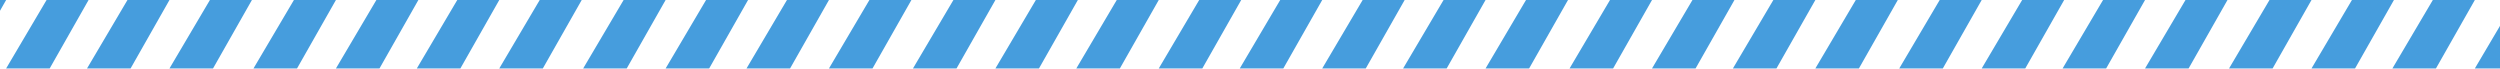 <?xml version="1.0" encoding="UTF-8"?>
<svg xmlns="http://www.w3.org/2000/svg" width="1920" height="53" viewBox="0 0 1920 53" fill="none">
  <g clip-path="url(#clip0_1317_136)">
    <path d="M1268.74 0H1236.48L1205.42 52.569H1238.87L1268.74 0Z" fill="#469DDD"></path>
    <path d="M1394.19 0H1361.93L1330.87 52.569H1364.32L1394.19 0Z" fill="#469DDD"></path>
    <path d="M1332.06 0H1299.81L1268.74 52.569H1302.2L1332.06 0Z" fill="#469DDD"></path>
    <path d="M1457.51 0H1425.25L1394.19 52.569H1427.64L1457.51 0Z" fill="#469DDD"></path>
    <path d="M1015.46 0H983.199L952.136 52.569H985.589L1015.46 0Z" fill="#469DDD"></path>
    <path d="M1140.9 0H1108.65L1077.58 52.569H1111.04L1140.9 0Z" fill="#469DDD"></path>
    <path d="M1078.78 0H1046.52L1015.46 52.569H1048.91L1078.78 0Z" fill="#469DDD"></path>
    <path d="M1204.23 0H1171.97L1140.91 52.569H1174.36L1204.23 0Z" fill="#469DDD"></path>
    <path d="M1775.23 0H1742.97L1711.91 52.569H1745.36L1775.23 0Z" fill="#469DDD"></path>
    <path d="M1900.68 0H1868.42L1837.36 52.569H1870.81L1900.68 0Z" fill="#469DDD"></path>
    <path d="M1838.55 0H1806.29L1775.23 52.569H1808.68L1838.55 0Z" fill="#469DDD"></path>
    <path d="M1964 0H1931.74L1900.68 52.569H1934.13L1964 0Z" fill="#469DDD"></path>
    <path d="M1521.94 0H1489.69L1458.62 52.569H1492.08L1521.94 0Z" fill="#469DDD"></path>
    <path d="M1647.39 0H1615.14L1584.07 52.569H1617.52L1647.39 0Z" fill="#469DDD"></path>
    <path d="M1585.27 0H1553.01L1521.94 52.569H1555.4L1585.27 0Z" fill="#469DDD"></path>
    <path d="M1710.71 0H1678.46L1647.39 52.569H1680.85L1710.71 0Z" fill="#469DDD"></path>
    <path d="M257.99 0H225.732L194.668 52.569H228.121L257.99 0Z" fill="#469DDD"></path>
    <path d="M383.438 0H351.18L320.116 52.569H353.569L383.438 0Z" fill="#469DDD"></path>
    <path d="M321.311 0H289.053L257.99 52.569H291.443L321.311 0Z" fill="#469DDD"></path>
    <path d="M446.759 0H414.501L383.438 52.569H416.89L446.759 0Z" fill="#469DDD"></path>
    <path d="M4.704 0H-27.554L-58.617 52.569H-25.165L4.704 0Z" fill="#469DDD"></path>
    <path d="M130.152 0H97.894L66.83 52.569H100.283L130.152 0Z" fill="#469DDD"></path>
    <path d="M68.025 0H35.767L4.704 52.569H38.156L68.025 0Z" fill="#469DDD"></path>
    <path d="M193.473 0H161.215L130.152 52.569H163.605L193.473 0Z" fill="#469DDD"></path>
    <path d="M764.478 0H732.22L701.156 52.569H734.609L764.478 0Z" fill="#469DDD"></path>
    <path d="M889.925 0H857.667L826.604 52.569H860.057L889.925 0Z" fill="#469DDD"></path>
    <path d="M827.799 0H795.541L764.478 52.569H797.93L827.799 0Z" fill="#469DDD"></path>
    <path d="M953.247 0H920.989L889.926 52.569H923.379L953.247 0Z" fill="#469DDD"></path>
    <path d="M511.192 0H478.934L447.871 52.569H481.323L511.192 0Z" fill="#469DDD"></path>
    <path d="M636.64 0H604.382L573.319 52.569H606.772L636.64 0Z" fill="#469DDD"></path>
    <path d="M574.513 0H542.255L511.192 52.569H544.645L574.513 0Z" fill="#469DDD"></path>
    <path d="M699.962 0H667.703L636.64 52.569H670.093L699.962 0Z" fill="#469DDD"></path>
  </g>
  <defs>
    <clipPath id="clip0_1317_136">
      <rect width="1920" height="53" fill="white"></rect>
    </clipPath>
  </defs>
</svg>
